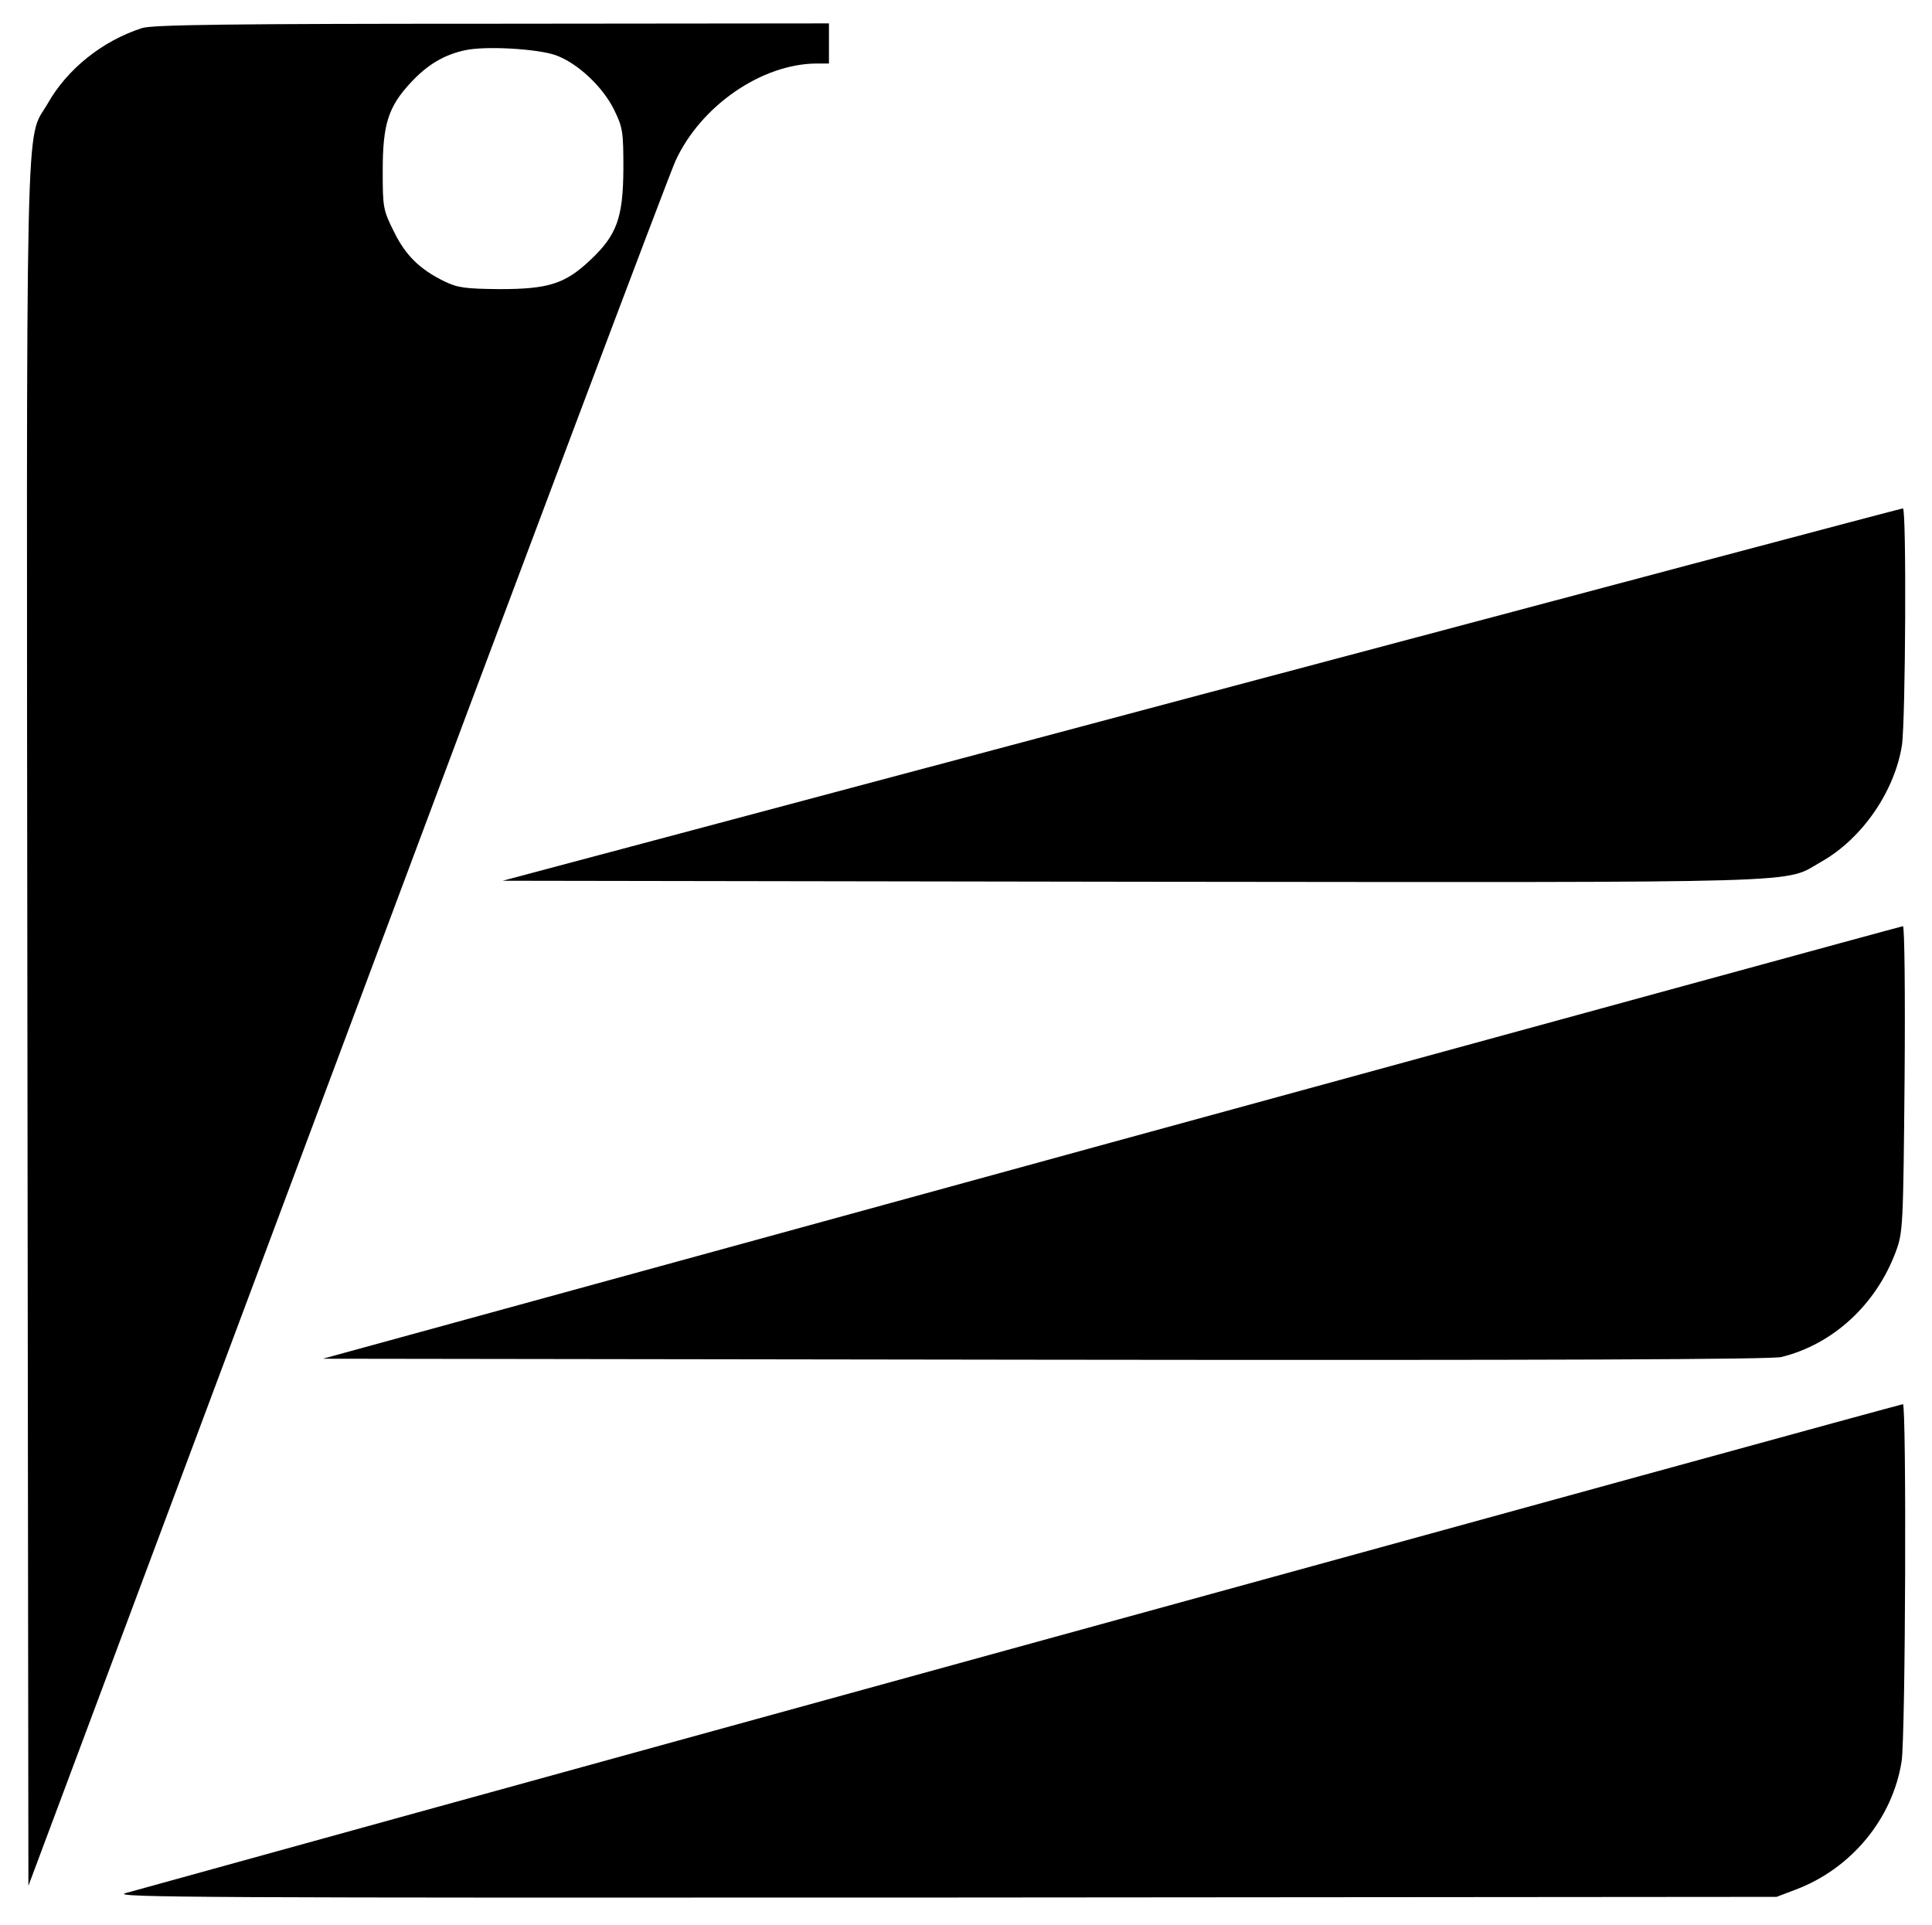 <?xml version="1.0" encoding="UTF-8" standalone="no"?> <svg xmlns="http://www.w3.org/2000/svg" width="578pt" height="576pt" viewBox="0 0 578 576" preserveAspectRatio="xMidYMid meet">  <g transform="translate(0,576) scale(0.1,-0.1)" fill="#000000" stroke="none"> <path d="M425 5676 c-118 -38 -224 -122 -283 -227 -67 -115 -63 72 -60 -2763 l3 -2568 949 2538 c522 1397 966 2577 987 2623 76 165 258 290 422 291 l37 0 0 60 0 60 -1007 -1 c-786 0 -1017 -3 -1048 -13z m1237 -81 c65 -23 141 -94 175 -163 26 -53 28 -65 28 -177 -1 -146 -19 -198 -99 -273 -75 -71 -125 -87 -271 -87 -103 1 -126 4 -165 23 -74 36 -117 78 -152 150 -32 64 -33 72 -33 182 0 139 17 191 84 263 50 54 101 84 164 97 61 13 215 4 269 -15z"></path> <path d="M3594 3682 l-2090 -557 1885 -3 c2080 -2 1943 -6 2060 60 122 69 219 210 241 348 11 75 14 710 3 709 -5 0 -949 -251 -2099 -557z"></path> <path d="M3325 2342 l-2359 -647 2159 -3 c1537 -2 2173 1 2204 8 155 38 284 157 343 316 21 57 22 74 26 517 2 251 0 457 -5 456 -4 0 -1070 -292 -2368 -647z"></path> <path d="M3055 835 c-1447 -398 -2652 -731 -2680 -739 -44 -13 235 -14 2445 -13 l2495 2 58 22 c166 63 289 212 316 383 12 75 15 1070 4 1069 -5 0 -1191 -326 -2638 -724z"></path> </g> </svg> 